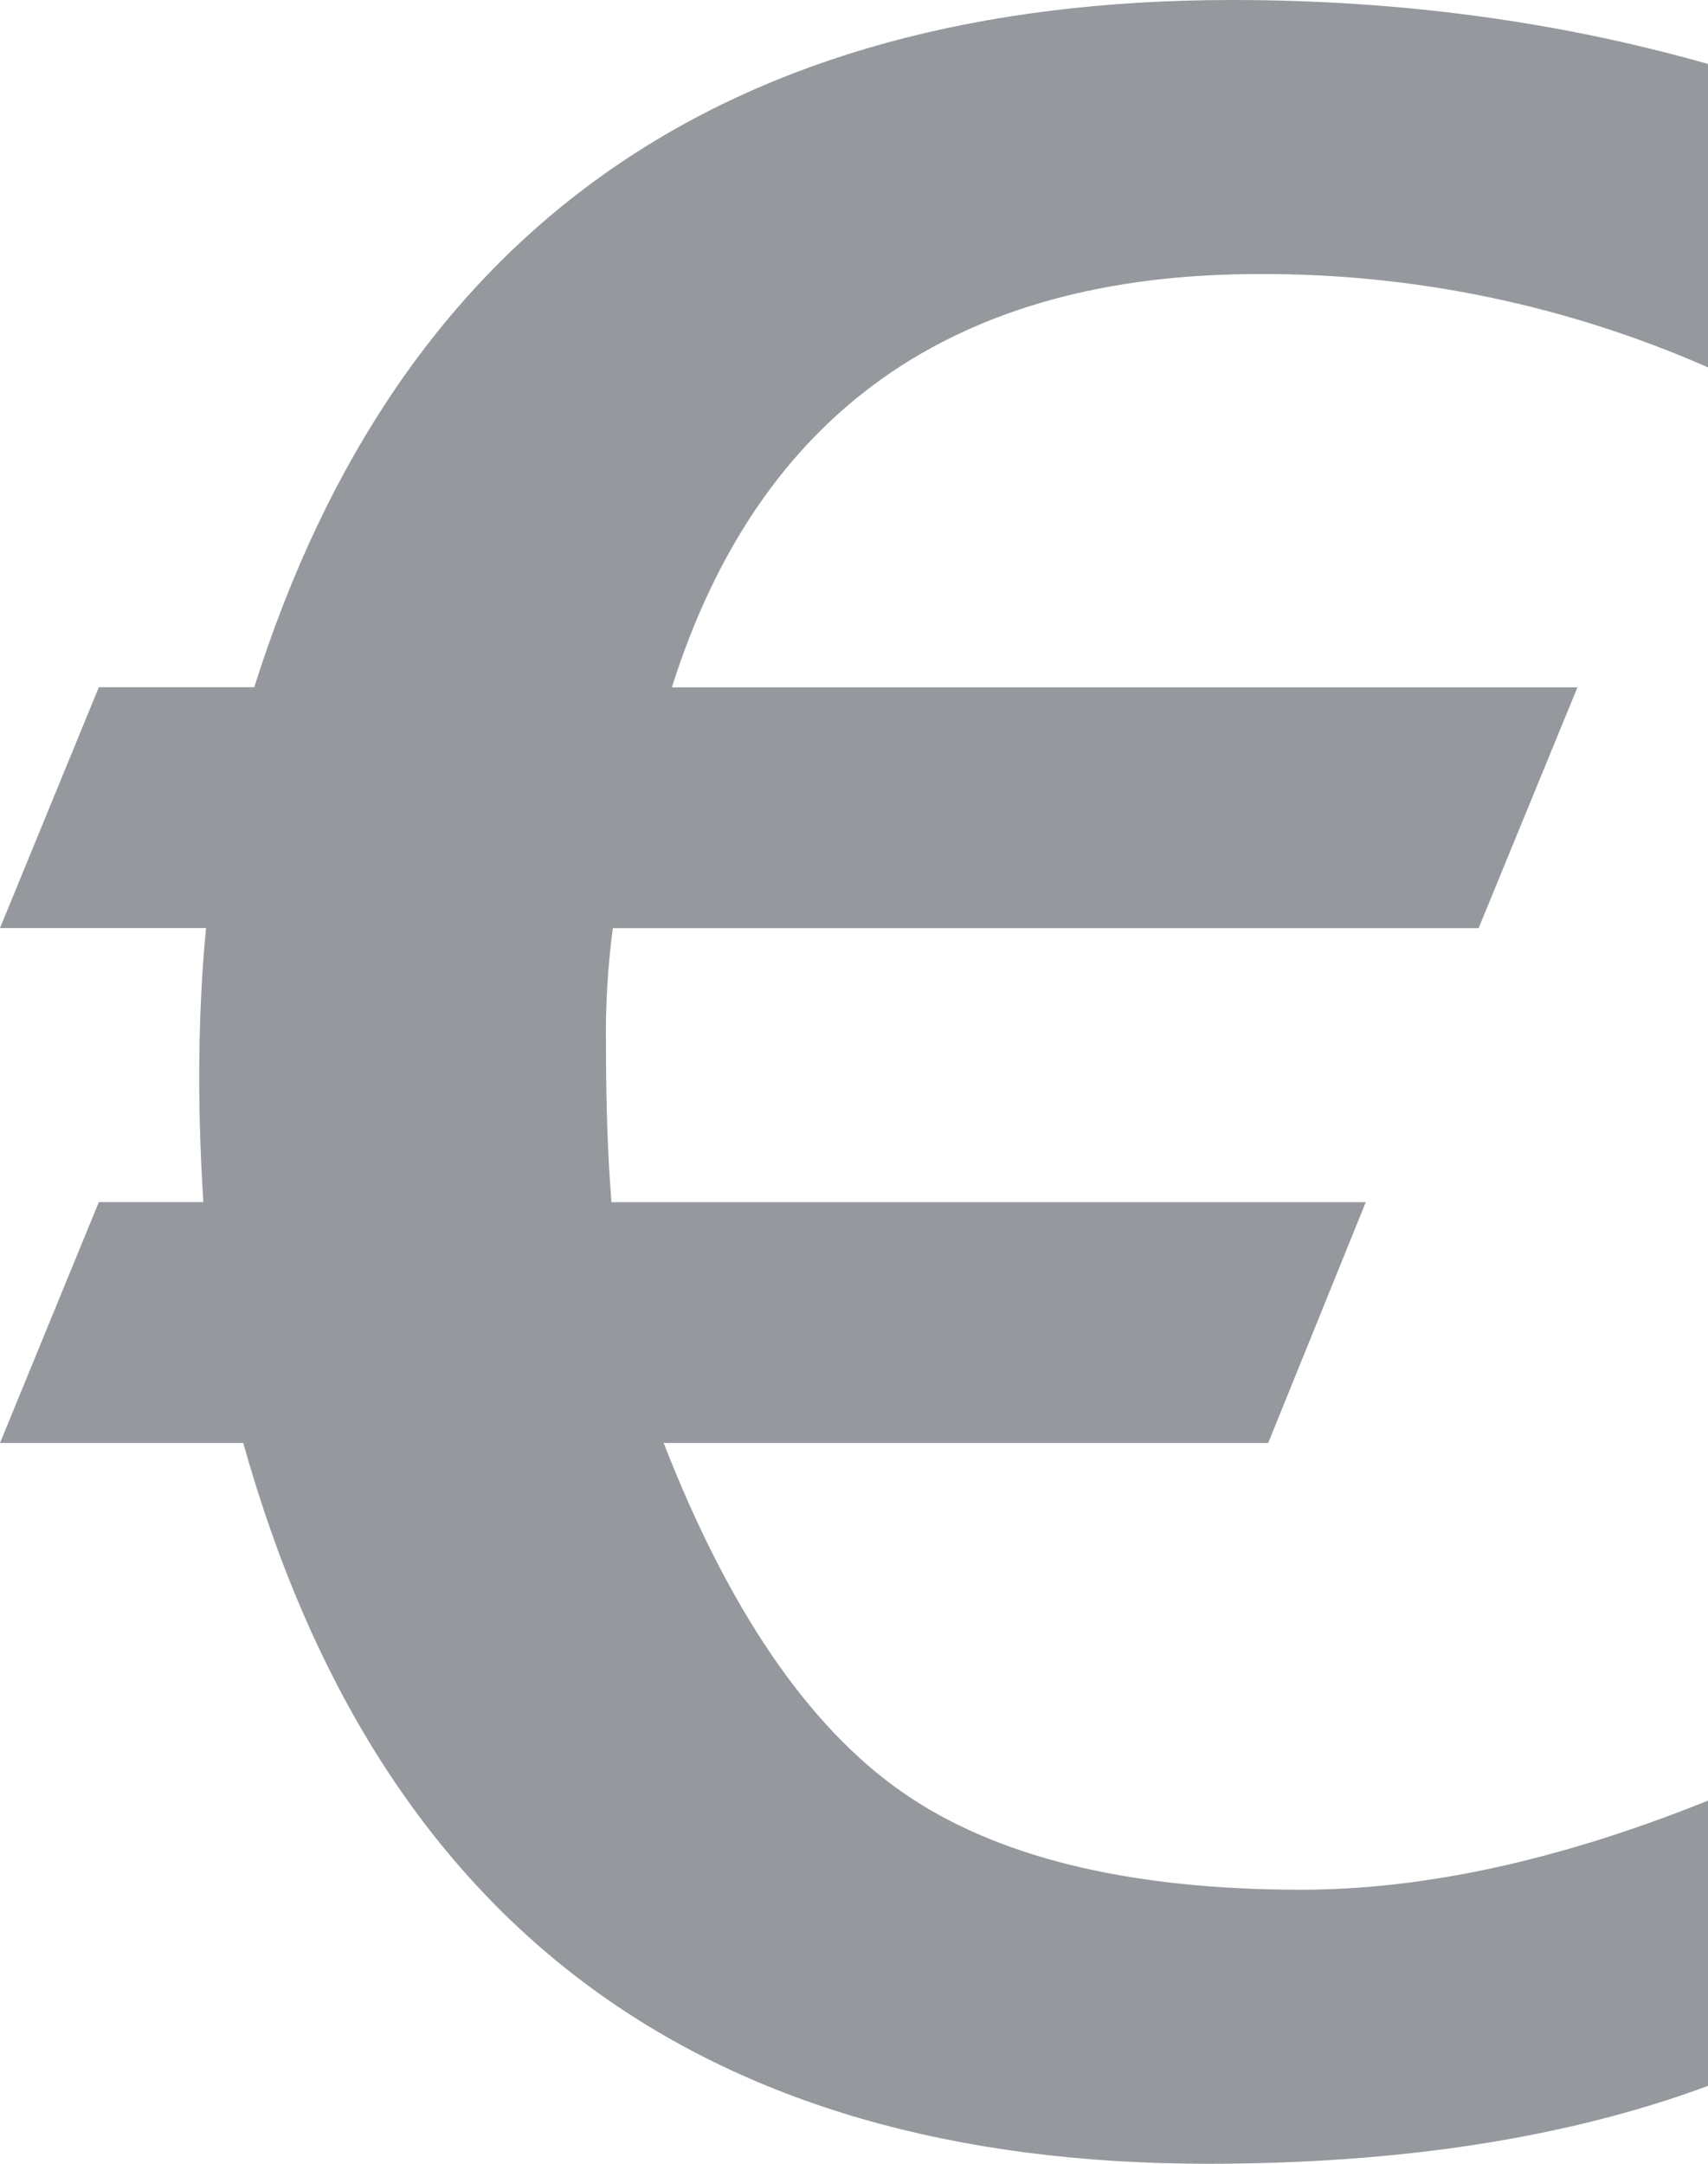 <svg width="30" height="38" viewBox="0 0 30 38" fill="none" xmlns="http://www.w3.org/2000/svg">
<path fill-rule="evenodd" clip-rule="evenodd" d="M0 25.342L1.736 21.111H3.572C3.525 20.387 3.5 19.662 3.499 18.937C3.499 17.991 3.54 17.113 3.619 16.298H0L1.736 12.069H4.466C7.007 4.024 12.737 0 21.649 0C24.579 0 27.362 0.374 30 1.123V6.452C27.517 5.359 24.827 4.8 22.108 4.813C16.766 4.813 13.331 7.233 11.801 12.071H27.707L25.971 16.3H10.764C10.672 16.996 10.632 17.698 10.644 18.4C10.644 19.412 10.676 20.315 10.74 21.113H23.989L22.275 25.342H11.657C12.799 28.274 14.192 30.313 15.834 31.464C17.473 32.612 19.815 33.187 22.856 33.187C25.029 33.187 27.409 32.665 30 31.622V36.632C27.538 37.544 24.611 38 21.214 38C12.285 38 6.636 33.78 4.273 25.342H0Z" fill="#95999D"/>
</svg>
